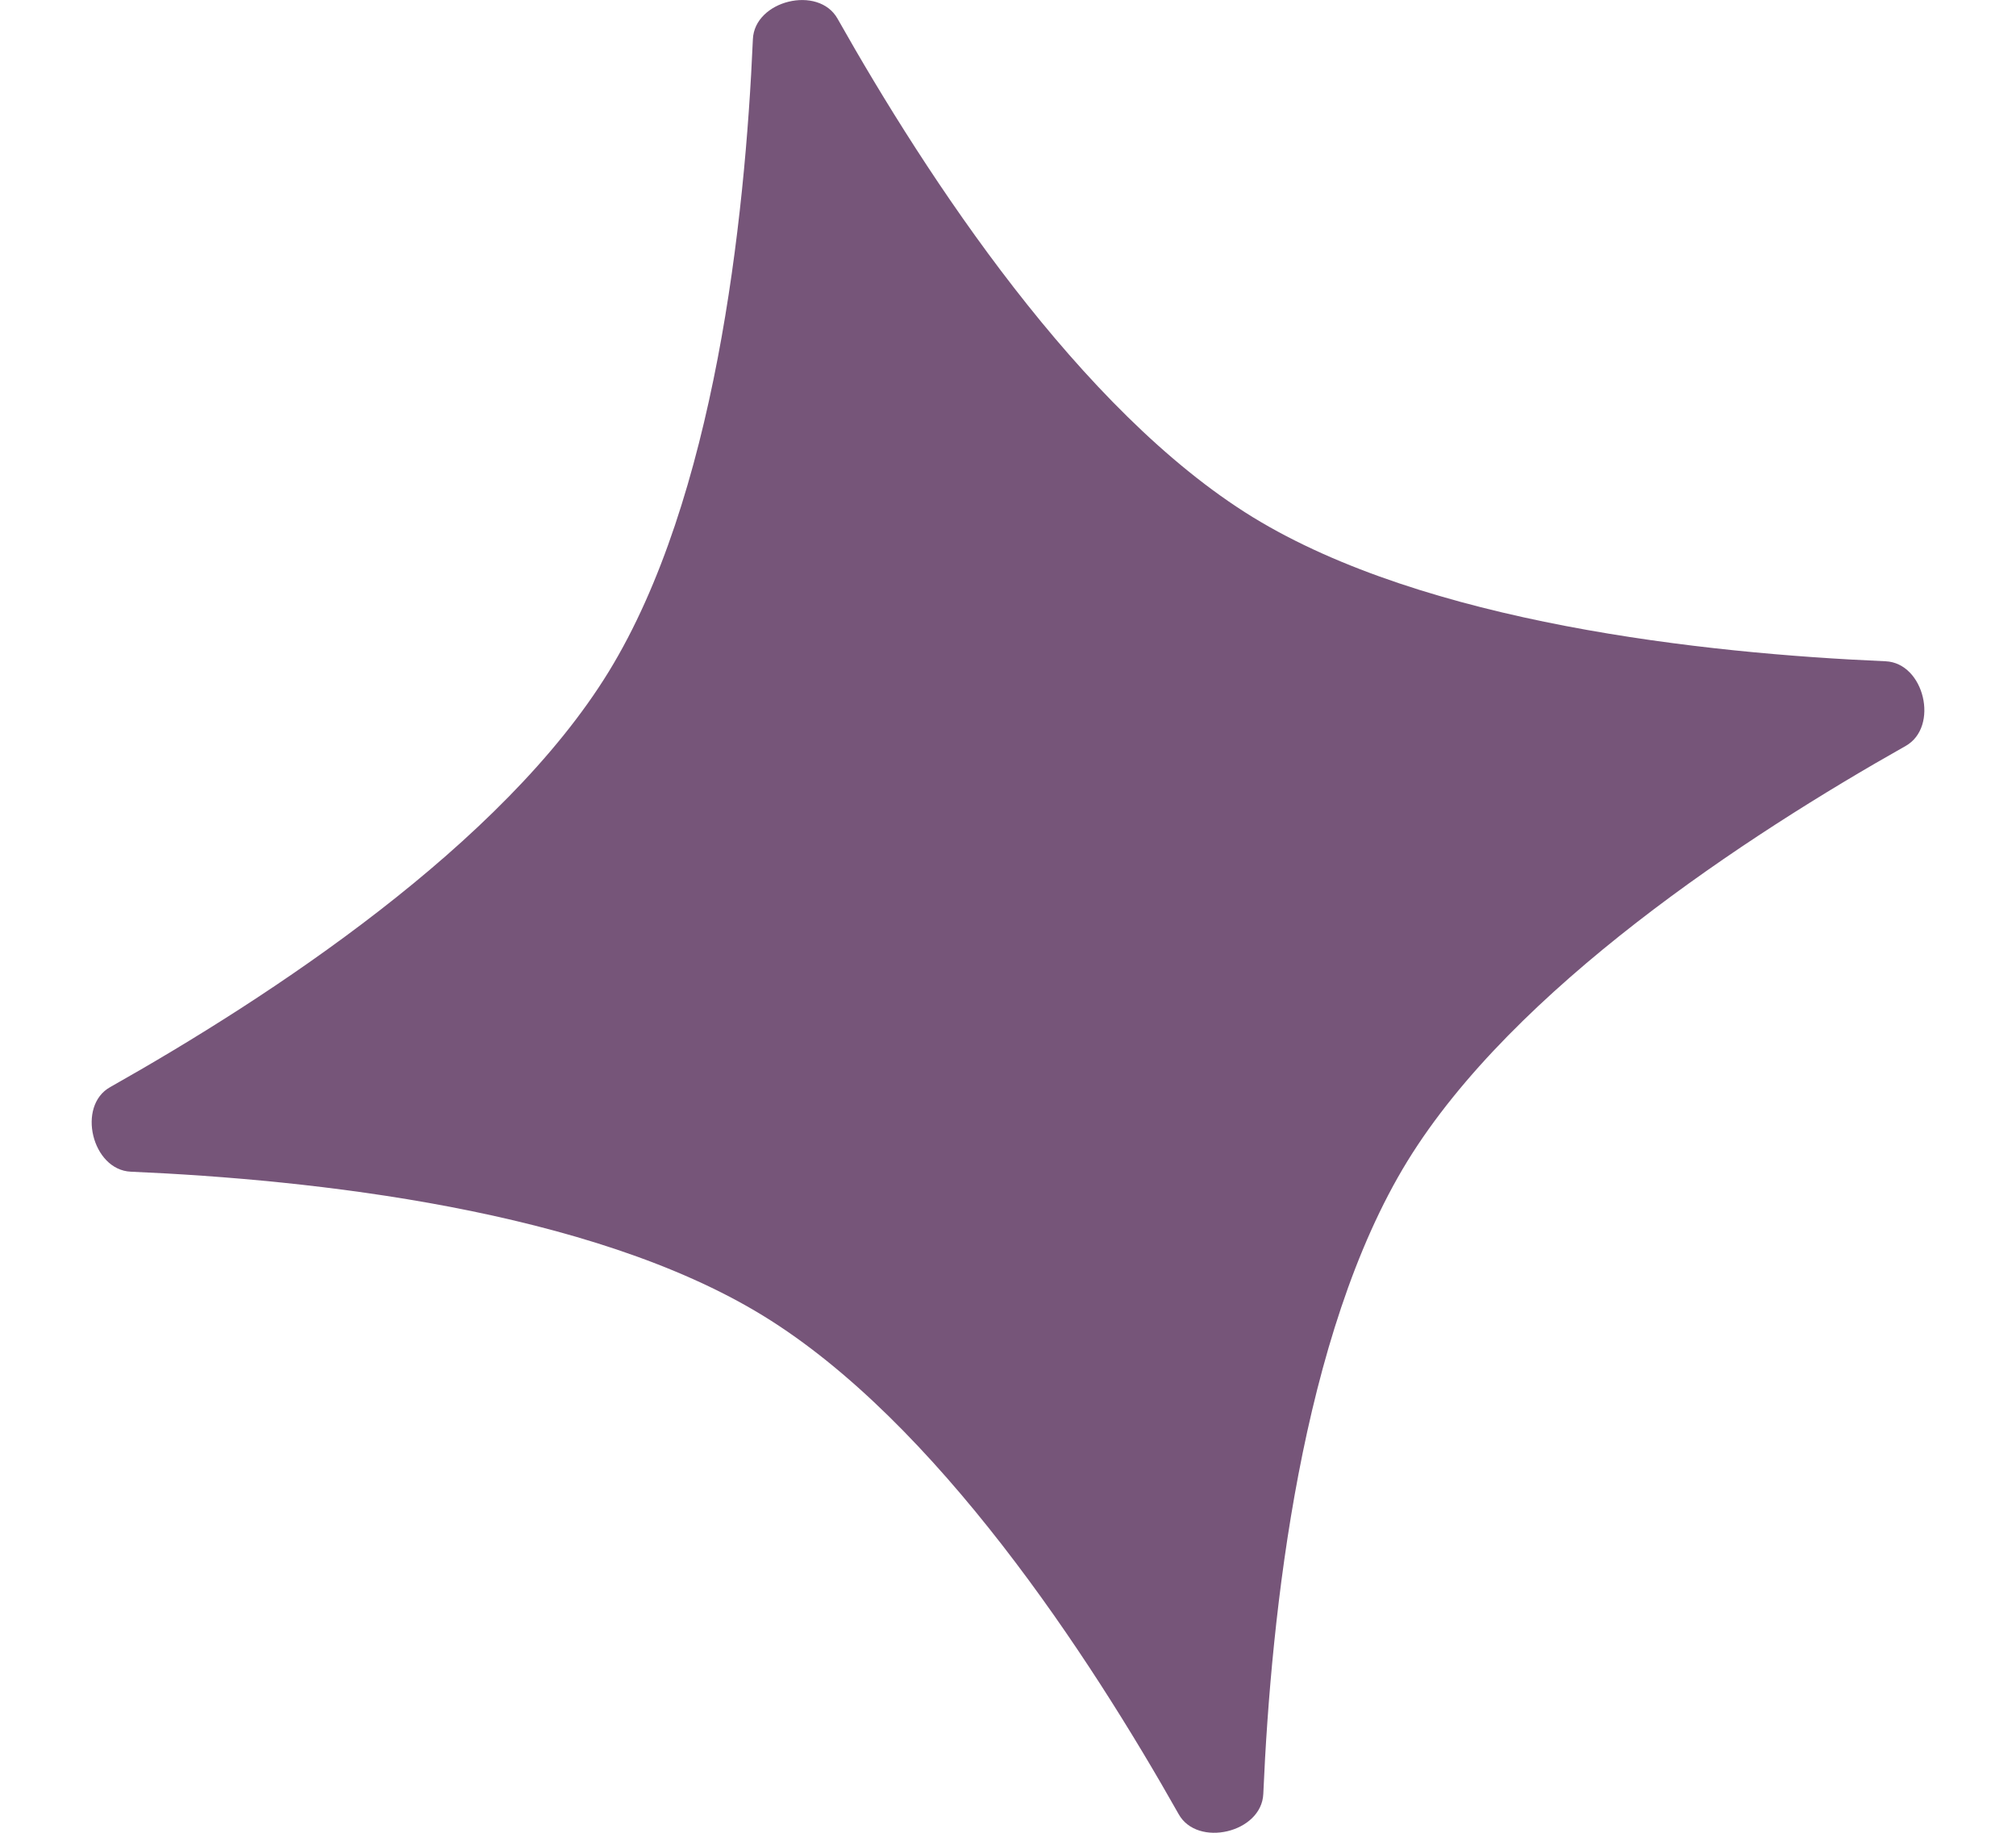 <svg width="11" height="10" viewBox="0 0 11 10" fill="none" xmlns="http://www.w3.org/2000/svg">
<path d="M4.108 0.214C4.117 0.002 4.466 -0.083 4.57 0.102C5.059 0.969 5.892 2.242 6.836 2.822C7.78 3.4 9.294 3.565 10.288 3.608C10.5 3.617 10.582 3.966 10.398 4.07C9.531 4.559 8.259 5.392 7.679 6.336C7.1 7.28 6.936 8.794 6.893 9.788C6.884 10 6.533 10.082 6.431 9.898C5.942 9.031 5.11 7.759 4.164 7.179C3.22 6.6 1.706 6.436 0.714 6.393C0.502 6.384 0.417 6.033 0.602 5.931C1.469 5.442 2.742 4.61 3.322 3.664C3.9 2.72 4.065 1.206 4.108 0.214Z" fill="#765579"/>
</svg>
